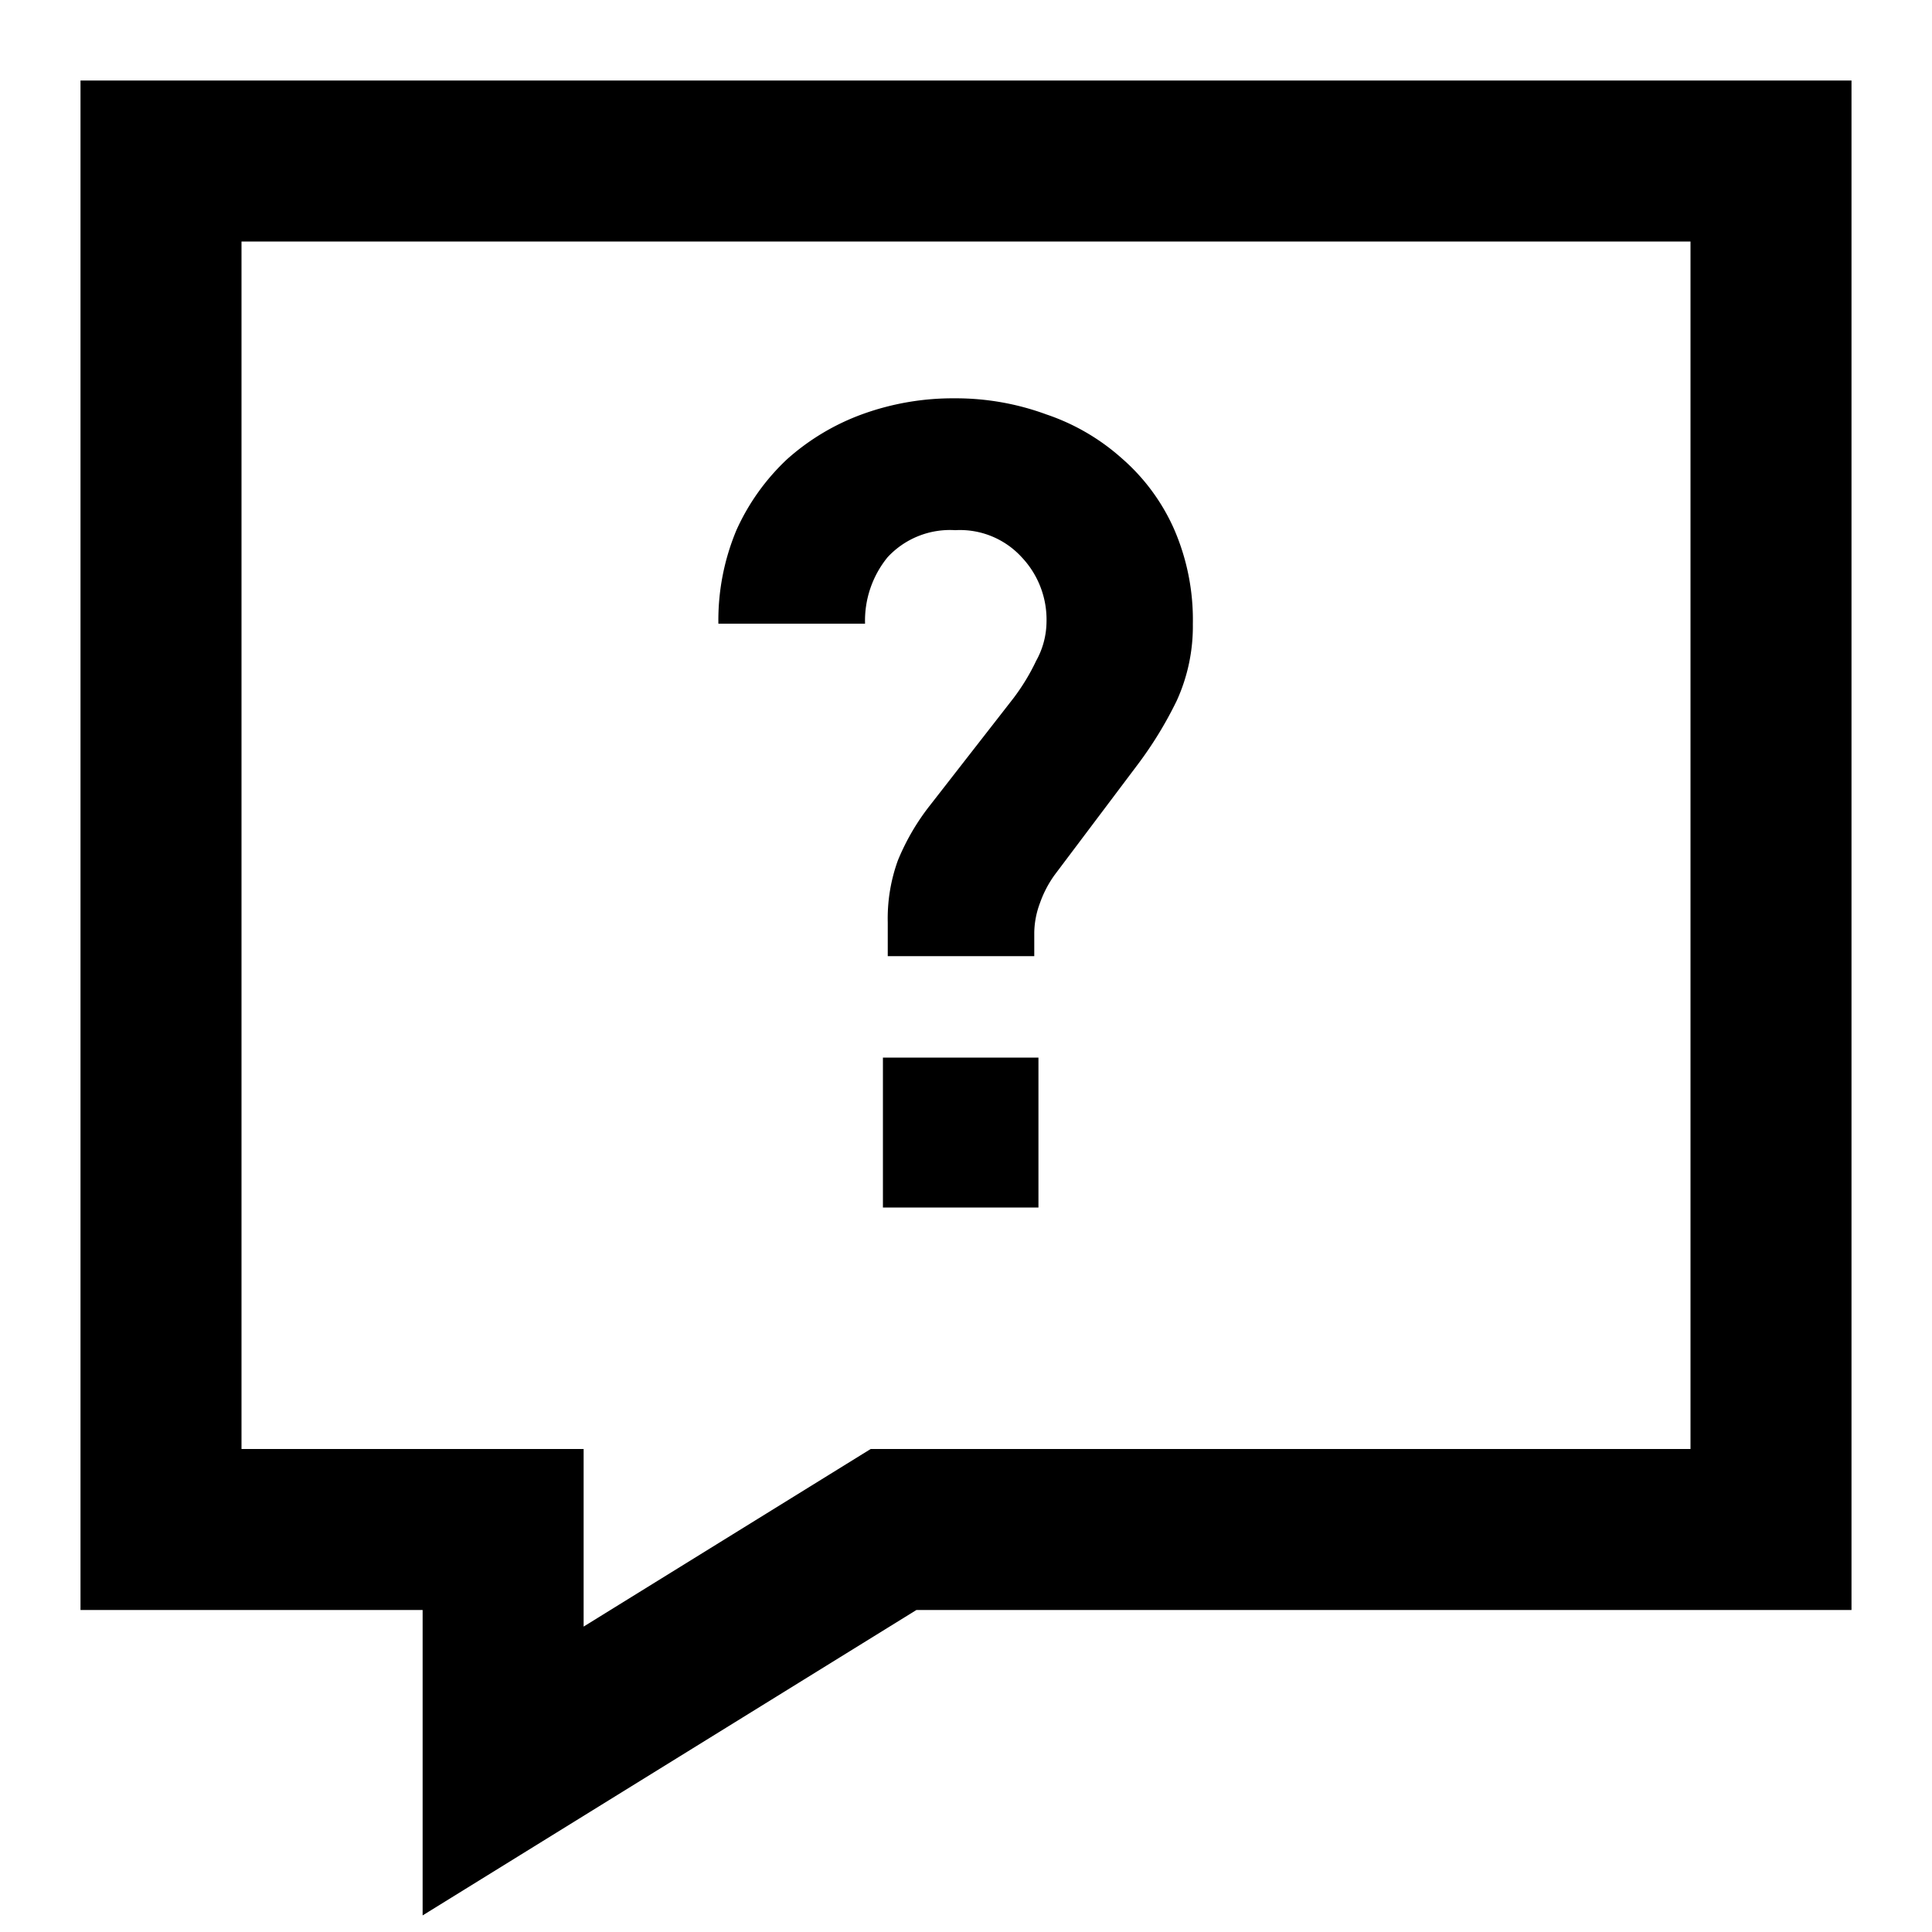 <svg xmlns="http://www.w3.org/2000/svg" xmlns:xlink="http://www.w3.org/1999/xlink" width="24" height="24" viewBox="0 0 24 24">
  <defs>
    <clipPath id="clip-path">
      <rect id="Rechteck_17600" data-name="Rechteck 17600" width="24" height="24" fill="#fff"/>
    </clipPath>
  </defs>
  <g id="faq" clip-path="url(#clip-path)">
    <g id="Gruppe_91028" data-name="Gruppe 91028" clip-path="url(#clip-path)">
      <path id="Pfad_263036" data-name="Pfad 263036" d="M11.864,4.948a3.254,3.254,0,0,1,1.134.2,2.7,2.7,0,0,1,.938.546,2.514,2.514,0,0,1,.644.868,2.821,2.821,0,0,1,.238,1.19,2.225,2.225,0,0,1-.2.952,4.838,4.838,0,0,1-.49.8L13.1,10.87a1.38,1.38,0,0,0-.182.35,1.087,1.087,0,0,0-.07.364v.294h-1.82v-.42a2.113,2.113,0,0,1,.126-.77A2.857,2.857,0,0,1,11.556,10l1.036-1.33a2.654,2.654,0,0,0,.28-.462A1.009,1.009,0,0,0,13,7.734a1.128,1.128,0,0,0-.308-.812,1.039,1.039,0,0,0-.826-.336,1.056,1.056,0,0,0-.84.336,1.247,1.247,0,0,0-.28.826H8.924a2.9,2.9,0,0,1,.224-1.162,2.761,2.761,0,0,1,.63-.882,2.883,2.883,0,0,1,.938-.56A3.3,3.3,0,0,1,11.864,4.948ZM12.9,15H10.968V13.138H12.9Z"/>
      <path id="Pfad_263037" data-name="Pfad 263037" d="M1,1H23V20H11.384L5.25,23.794V20H1ZM21,3H3V18H7.25v2.206L10.816,18H21Z"/>
    </g>
  </g>
</svg>

